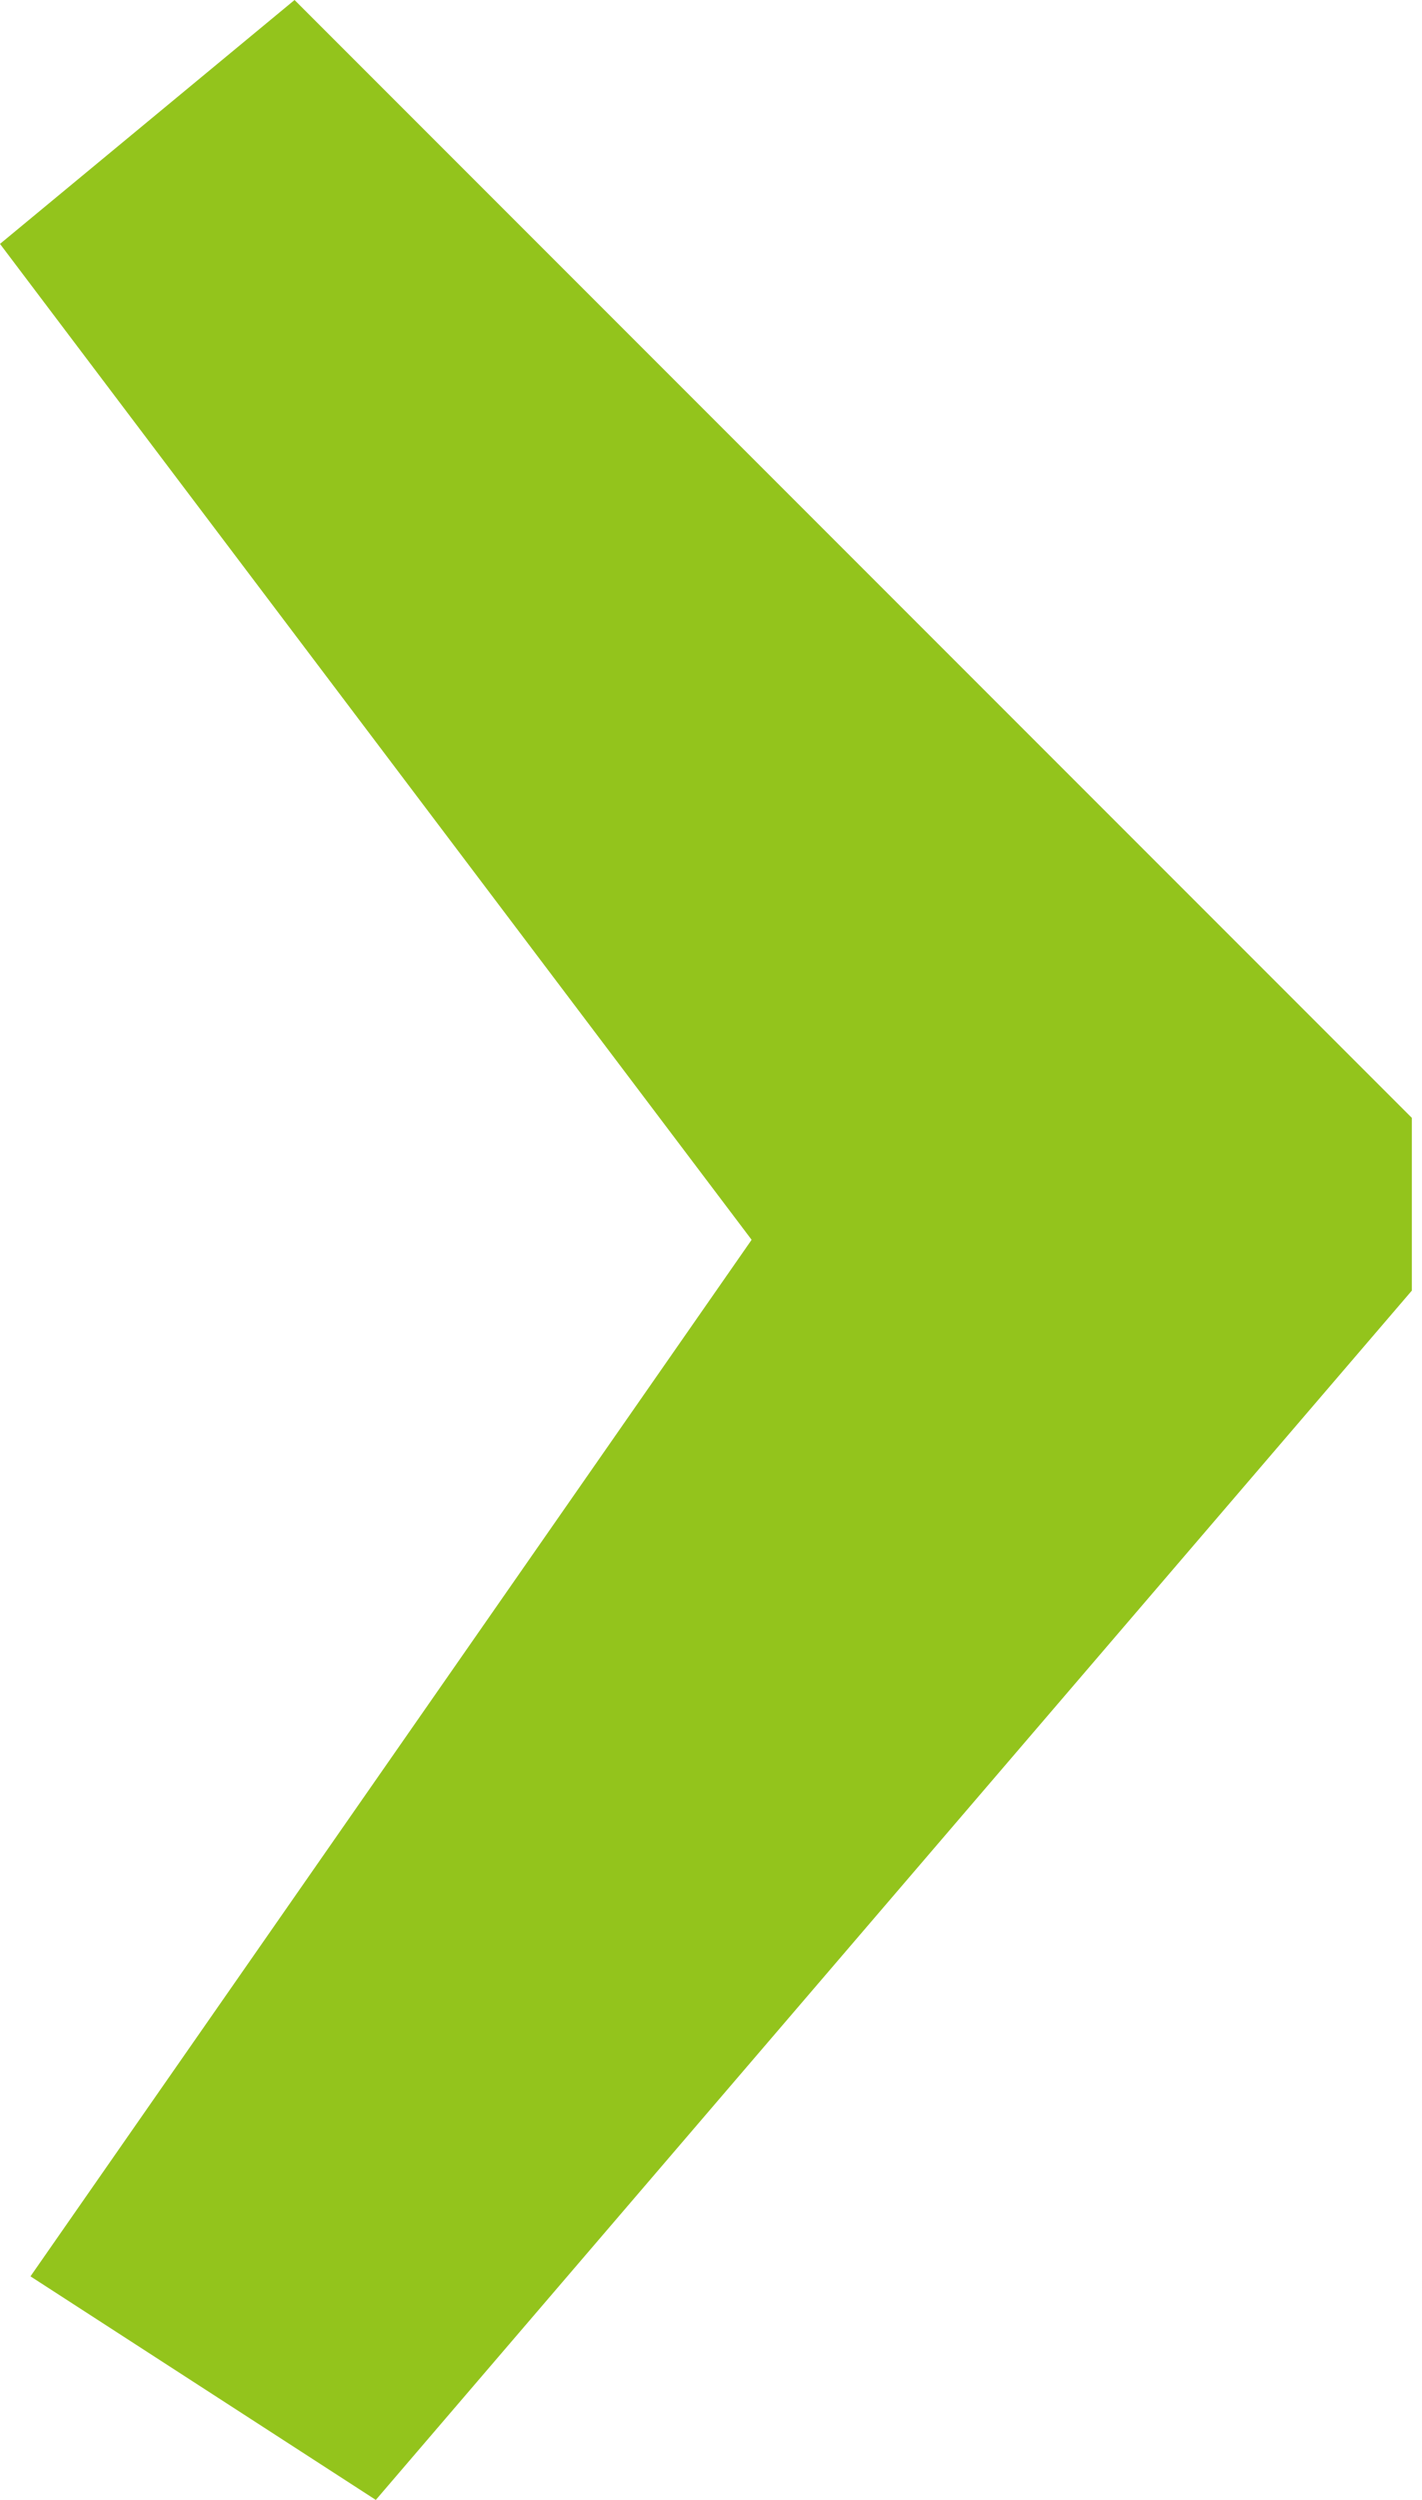 <?xml version="1.0" encoding="utf-8"?>
<!-- Generator: Adobe Illustrator 21.0.0, SVG Export Plug-In . SVG Version: 6.00 Build 0)  -->
<svg version="1.1" id="Vrstva_1" xmlns="http://www.w3.org/2000/svg" xmlns:xlink="http://www.w3.org/1999/xlink" x="0px" y="0px"
	 viewBox="0 0 14 24.6" style="enable-background:new 0 0 14 24.6;" xml:space="preserve">
<style type="text/css">
	.st0{fill:#93C41C;}
</style>
<g>
	<path class="st0" d="M0.3,22.4l7.1-10.2L0,2.4L2.9,0l11,11v1.7L3.7,24.6L0.3,22.4z"/>
</g>
</svg>
